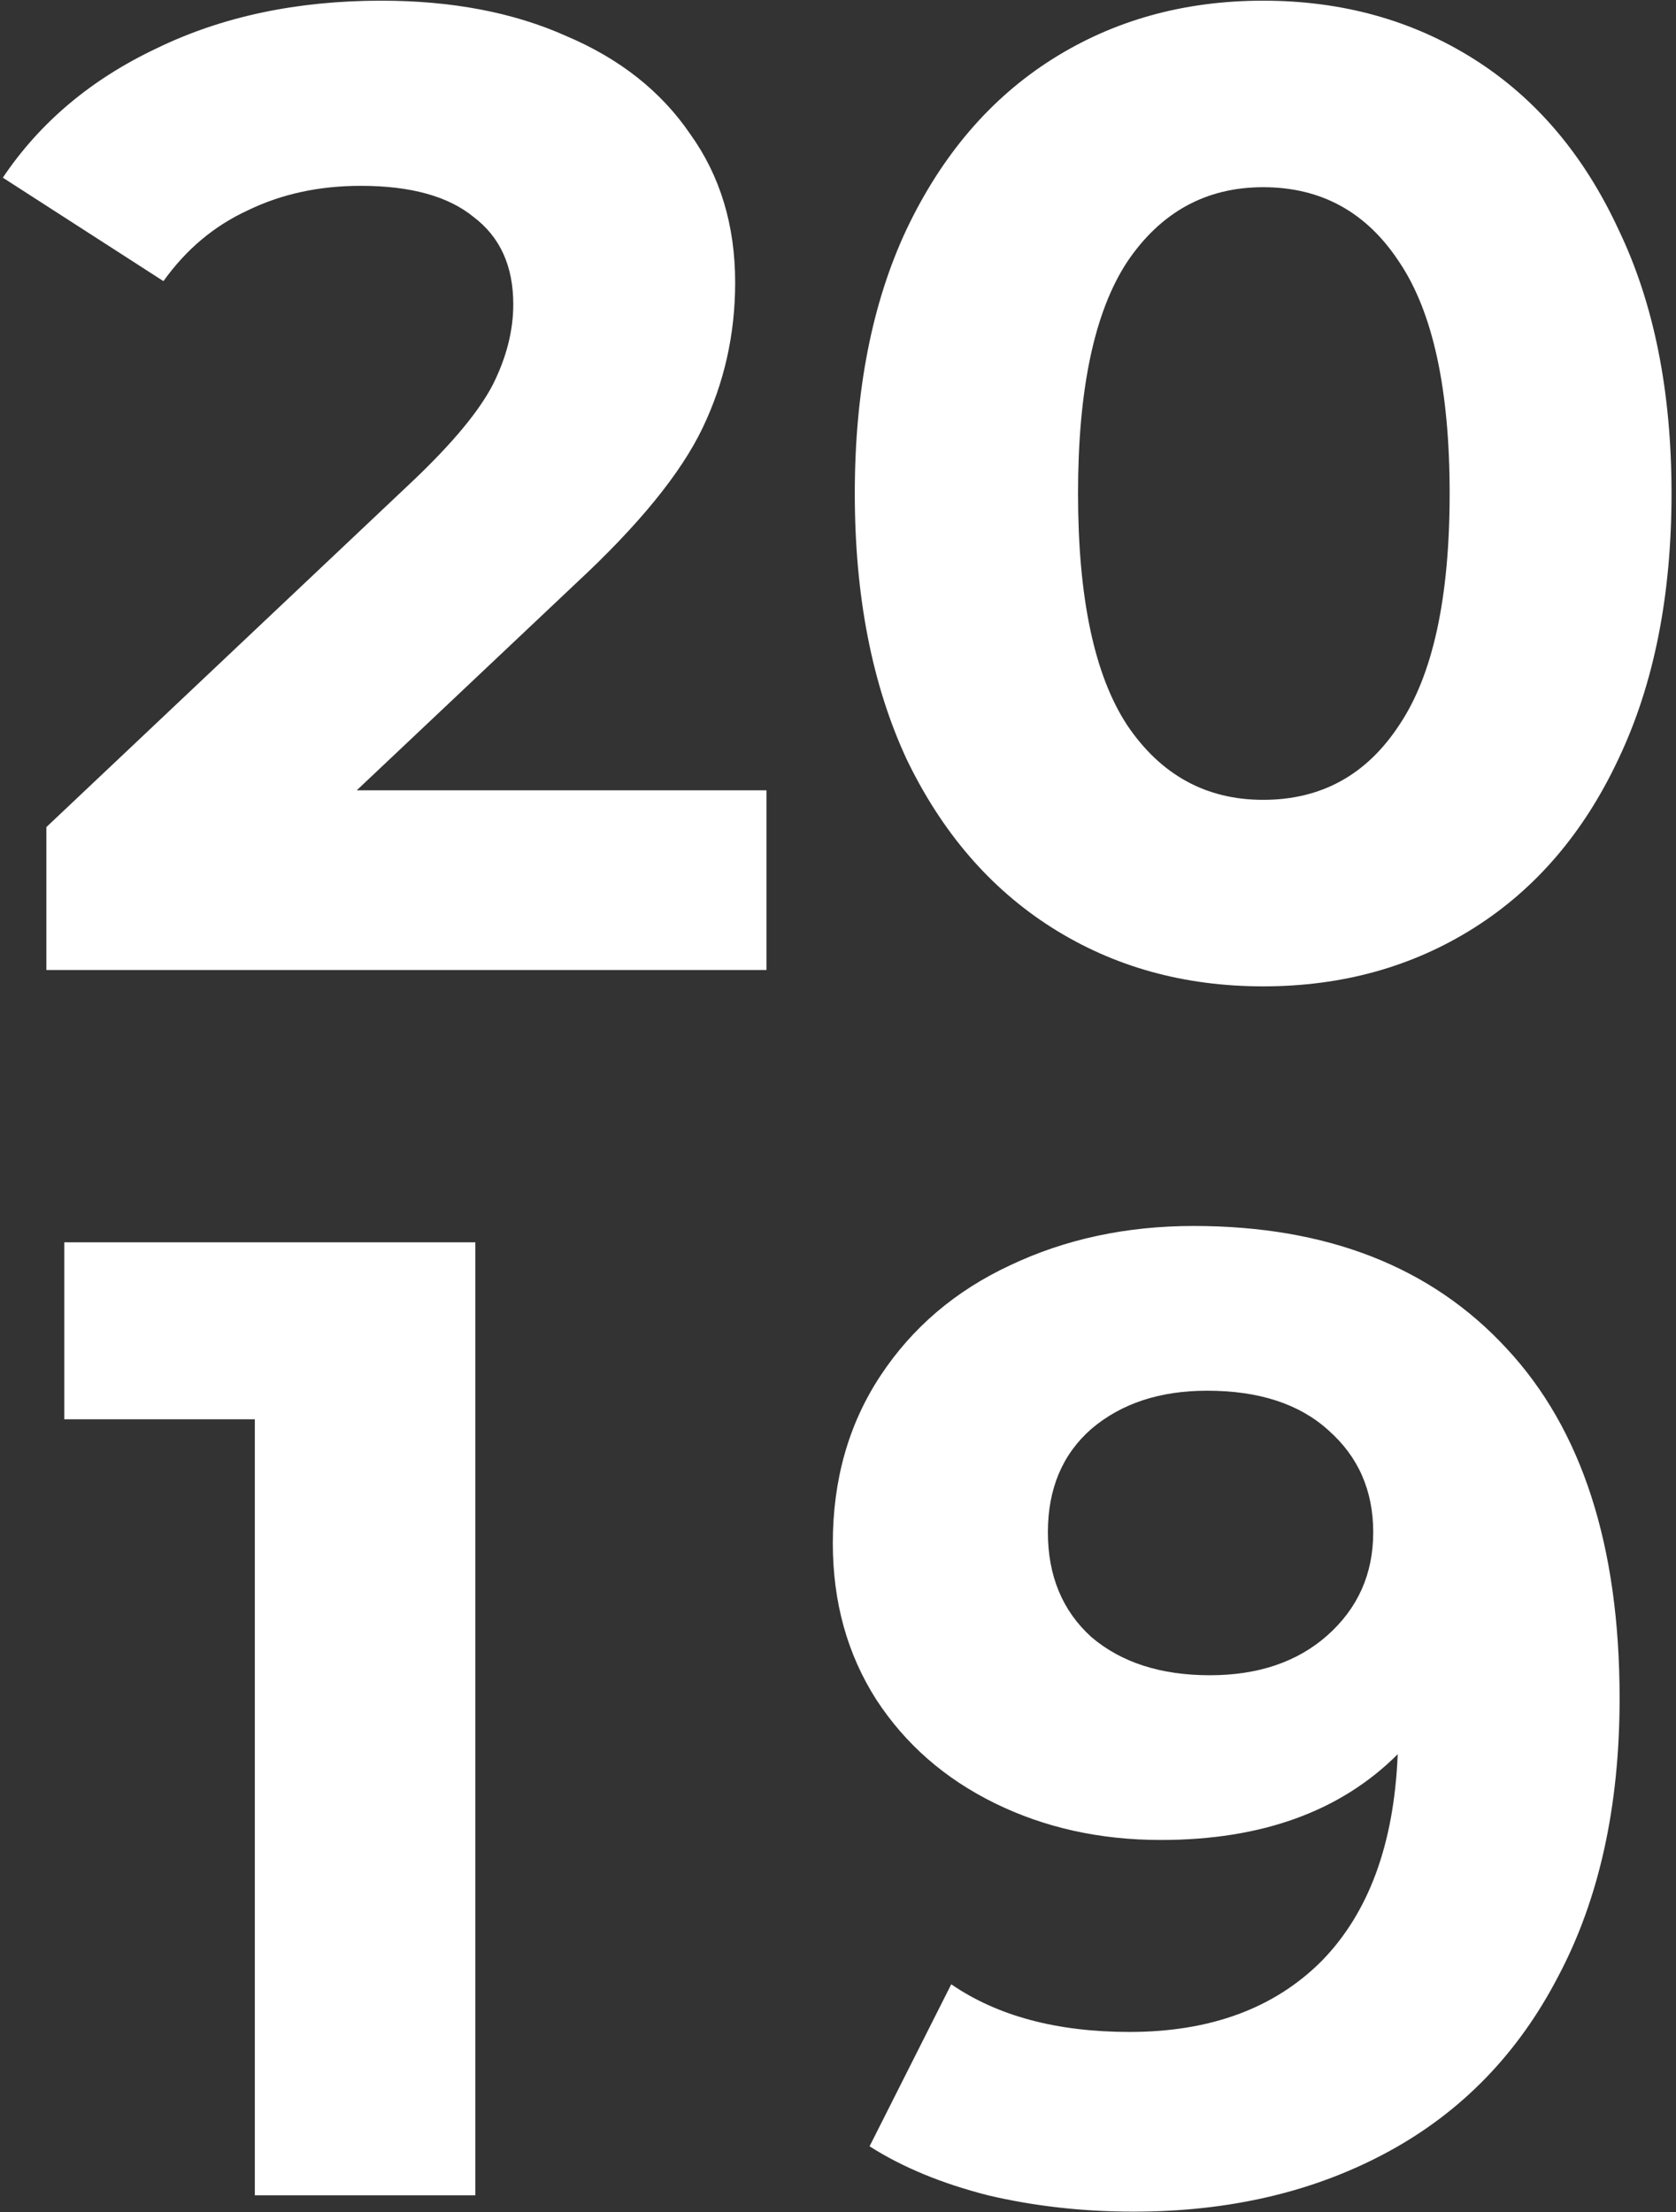 <svg xmlns="http://www.w3.org/2000/svg" width="197" height="260" viewBox="0 0 197 260" fill="none"><rect x="0" y="0" width="197" height="260" fill="#333333" stroke="none"/><path d="M90.092 92.88V114H5.452V97.2L48.652 56.4C53.239 52.027 56.332 48.293 57.932 45.2C59.532 42 60.332 38.853 60.332 35.76C60.332 31.28 58.785 27.867 55.692 25.52C52.705 23.067 48.279 21.84 42.412 21.84C37.505 21.84 33.078 22.8 29.132 24.72C25.185 26.533 21.878 29.307 19.212 33.04L0.332 20.88C4.705 14.373 10.732 9.307 18.412 5.68C26.092 1.947 34.892 0.08 44.812 0.08C53.132 0.08 60.385 1.467 66.572 4.24C72.865 6.907 77.719 10.747 81.132 15.76C84.652 20.667 86.412 26.48 86.412 33.2C86.412 39.28 85.132 44.987 82.572 50.32C80.012 55.653 75.052 61.733 67.692 68.56L41.932 92.88H90.092ZM148.474 115.92C139.194 115.92 130.928 113.627 123.674 109.04C116.421 104.453 110.714 97.84 106.554 89.2C102.501 80.453 100.474 70.053 100.474 58C100.474 45.947 102.501 35.6 106.554 26.96C110.714 18.213 116.421 11.547 123.674 6.96C130.928 2.373 139.194 0.08 148.474 0.08C157.754 0.08 166.021 2.373 173.274 6.96C180.528 11.547 186.181 18.213 190.234 26.96C194.394 35.6 196.474 45.947 196.474 58C196.474 70.053 194.394 80.453 190.234 89.2C186.181 97.84 180.528 104.453 173.274 109.04C166.021 113.627 157.754 115.92 148.474 115.92ZM148.474 94C155.301 94 160.634 91.067 164.474 85.2C168.421 79.333 170.394 70.267 170.394 58C170.394 45.733 168.421 36.667 164.474 30.8C160.634 24.933 155.301 22 148.474 22C141.754 22 136.421 24.933 132.474 30.8C128.634 36.667 126.714 45.733 126.714 58C126.714 70.267 128.634 79.333 132.474 85.2C136.421 91.067 141.754 94 148.474 94ZM55.874 146V258H29.954V166.8H7.554V146H55.874ZM140.291 144.08C155.971 144.08 168.237 148.88 177.091 158.48C185.944 167.973 190.371 181.68 190.371 199.6C190.371 212.293 187.971 223.173 183.171 232.24C178.477 241.307 171.811 248.187 163.171 252.88C154.531 257.573 144.557 259.92 133.251 259.92C127.277 259.92 121.571 259.28 116.131 258C110.691 256.613 106.051 254.693 102.211 252.24L111.811 233.2C117.251 236.933 124.237 238.8 132.771 238.8C142.264 238.8 149.784 236.027 155.331 230.48C160.877 224.827 163.864 216.72 164.291 206.16C157.571 212.88 148.291 216.24 136.451 216.24C129.304 216.24 122.797 214.8 116.931 211.92C111.064 209.04 106.424 204.987 103.011 199.76C99.597 194.427 97.891 188.293 97.891 181.36C97.891 173.893 99.757 167.333 103.491 161.68C107.224 156.027 112.291 151.707 118.691 148.72C125.197 145.627 132.397 144.08 140.291 144.08ZM142.211 196.88C147.864 196.88 152.451 195.333 155.971 192.24C159.597 189.04 161.411 184.987 161.411 180.08C161.411 175.173 159.651 171.173 156.131 168.08C152.717 164.987 147.971 163.44 141.891 163.44C136.344 163.44 131.811 164.933 128.291 167.92C124.877 170.907 123.171 174.96 123.171 180.08C123.171 185.2 124.877 189.307 128.291 192.4C131.811 195.387 136.451 196.88 142.211 196.88Z" fill="white"></path></svg>